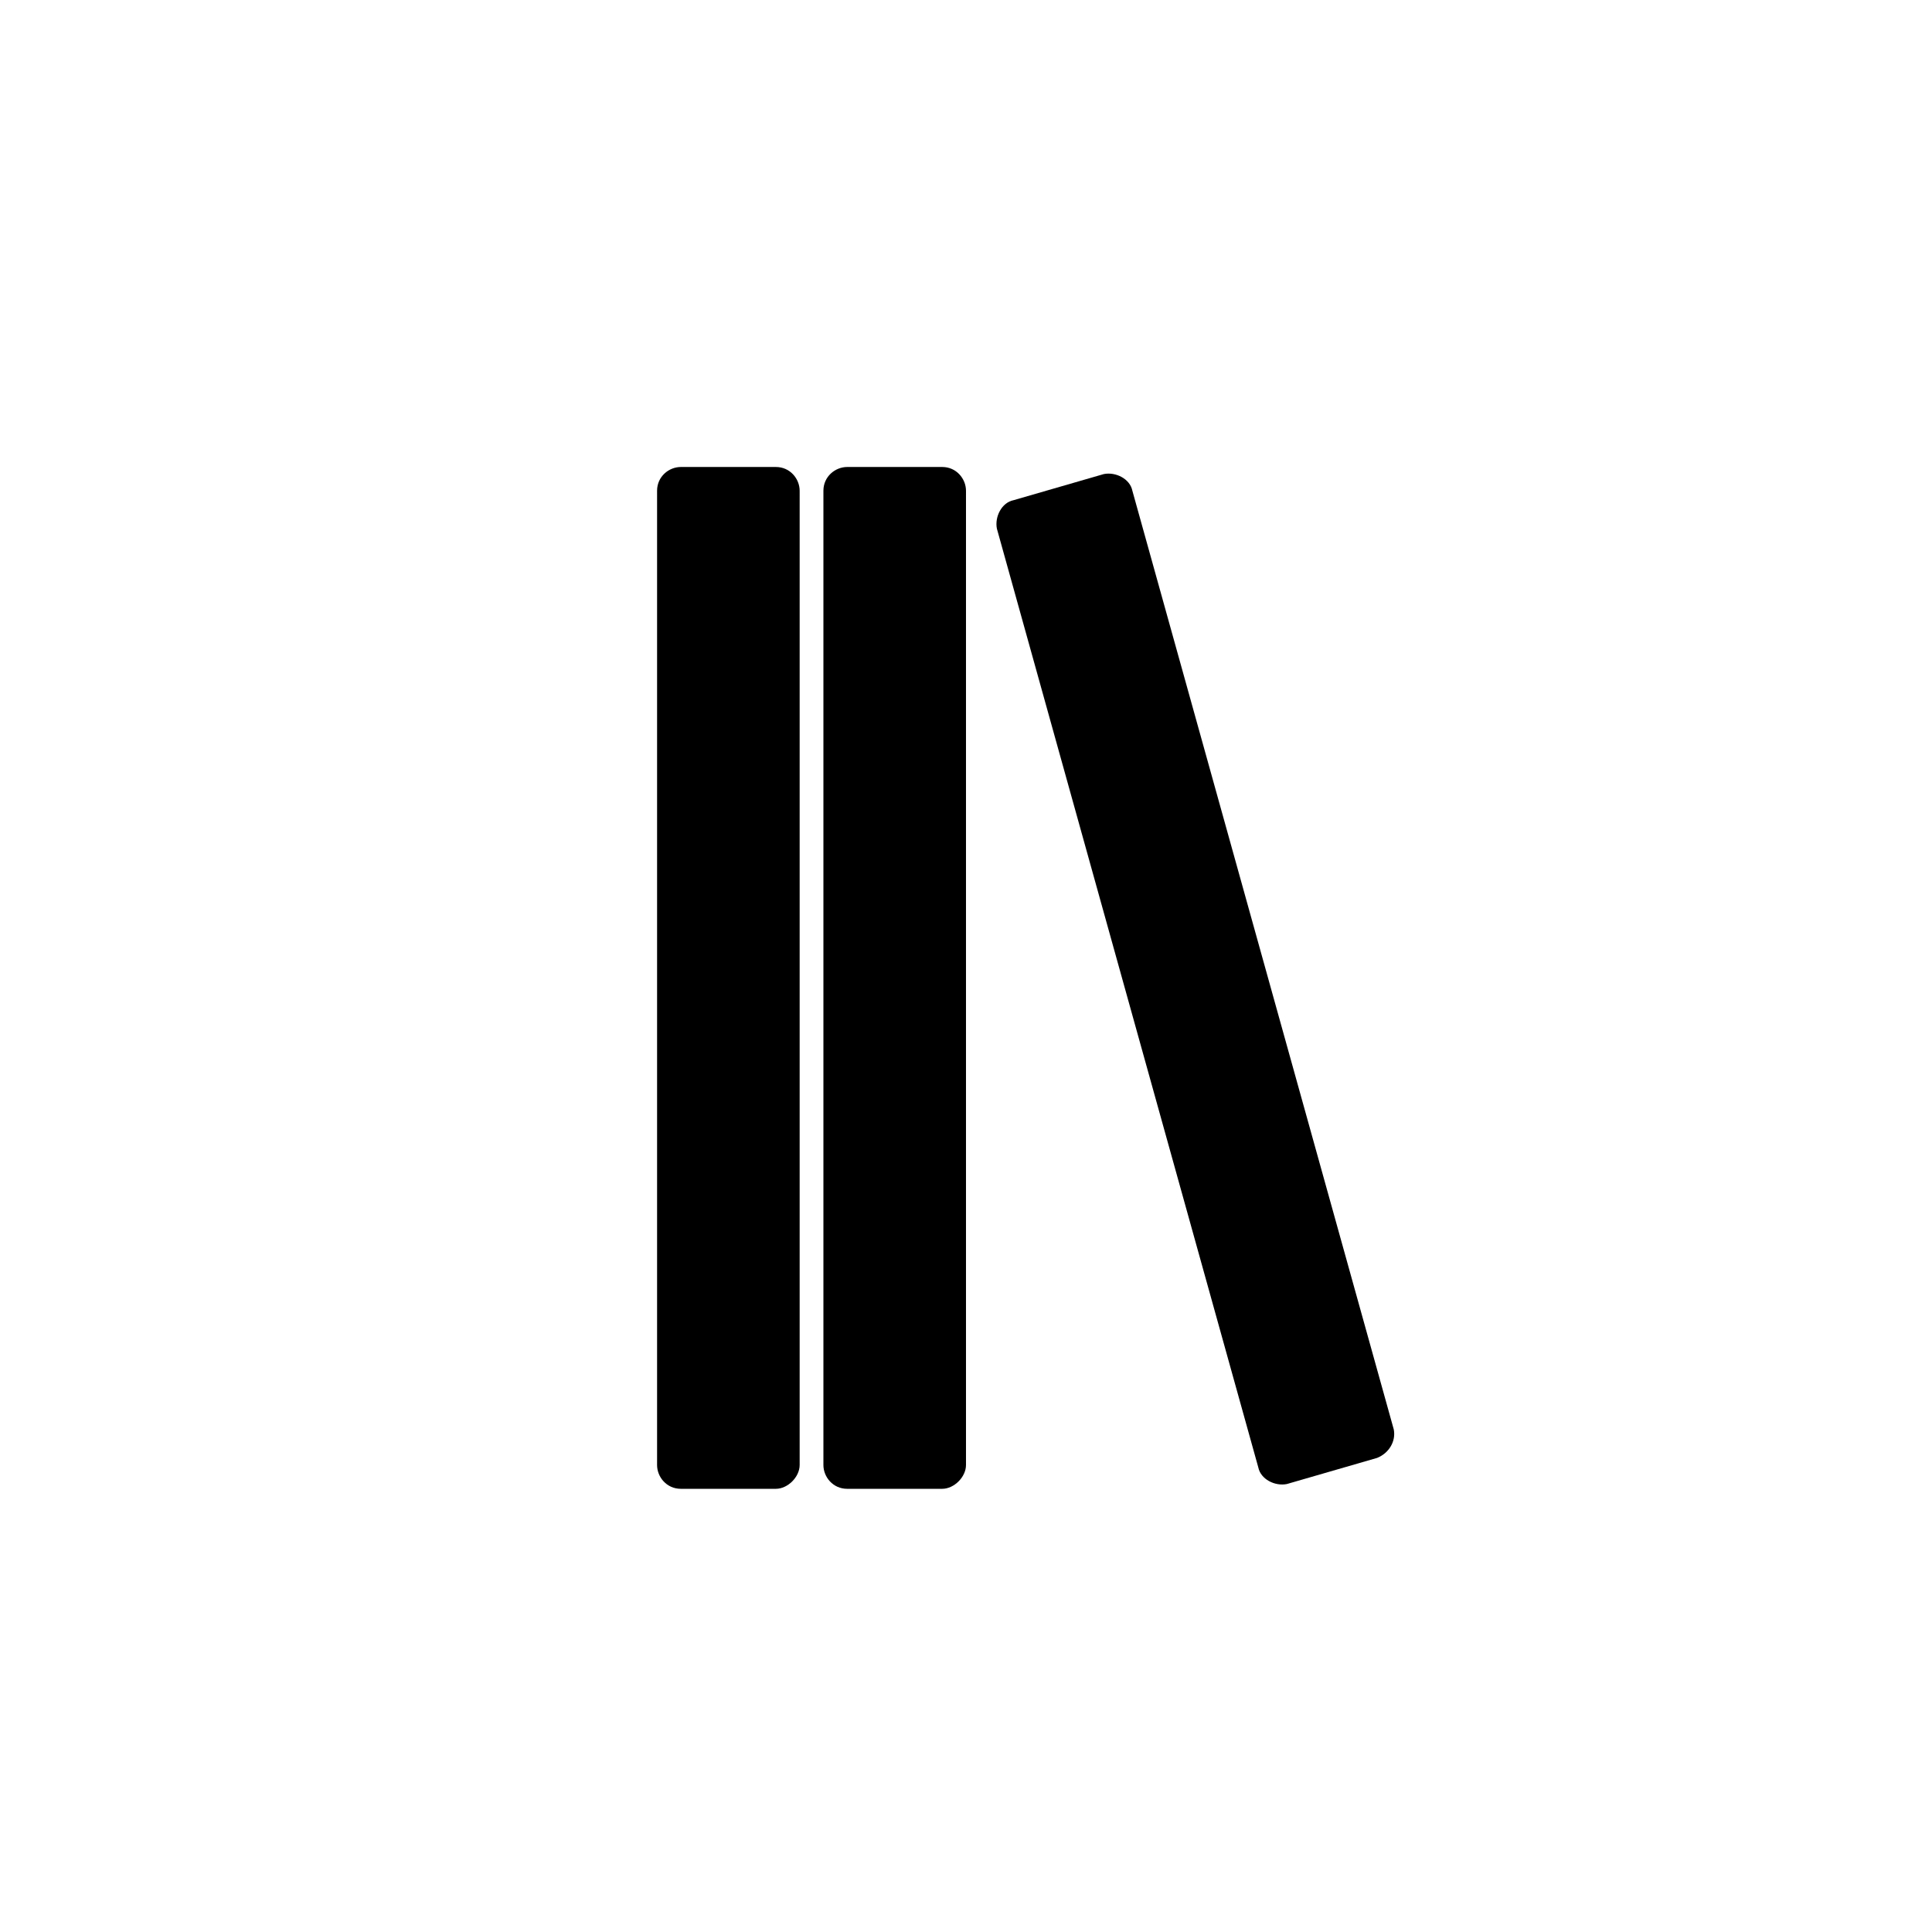<?xml version="1.0" encoding="UTF-8"?>
<!-- The Best Svg Icon site in the world: iconSvg.co, Visit us! https://iconsvg.co -->
<svg fill="#000000" width="800px" height="800px" version="1.1" viewBox="144 144 512 512" xmlns="http://www.w3.org/2000/svg">
 <g>
  <path d="m349.62 538.55h-25.191c-3.777 0-6.297-3.148-6.297-6.297v-258.2c0-3.777 3.148-6.297 6.297-6.297h25.191c3.777 0 6.297 3.148 6.297 6.297v258.2c0 3.148-3.148 6.297-6.297 6.297z"/>
  <path d="m393.7 538.55h-25.191c-3.777 0-6.297-3.148-6.297-6.297v-258.2c0-3.777 3.148-6.297 6.297-6.297h25.191c3.777 0 6.297 3.148 6.297 6.297v258.2c0.004 3.148-3.144 6.297-6.297 6.297z"/>
  <path d="m508.95 530.36-23.93 6.926c-3.148 0.629-6.926-1.258-7.559-4.41l-69.273-248.76c-0.629-3.148 1.258-6.926 4.41-7.559l23.93-6.926c3.148-0.629 6.926 1.258 7.559 4.41l69.273 248.76c0.625 3.148-1.262 6.301-4.41 7.559z"/>
 </g>
</svg>